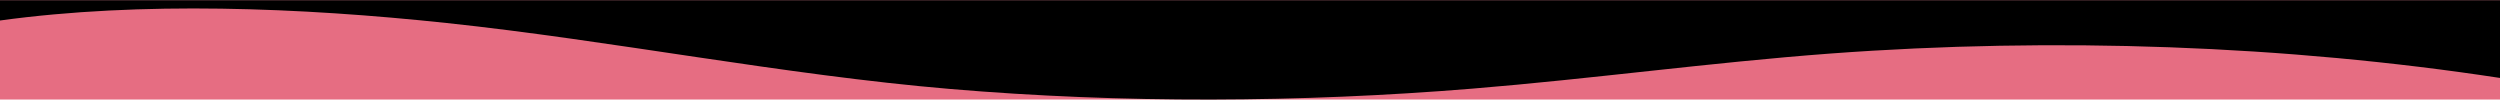 <svg width="1440" height="58" viewBox="0 0 1440 58" fill="none" xmlns="http://www.w3.org/2000/svg">
<g clip-path="url(#clip0_2652_1255)">
<rect width="1440" height="57.223" transform="matrix(-1 0 0 -1 1440 57.339)" fill="#E66D82"/>
<path d="M257.208 13.248C351.996 23.316 451.464 43.132 547.392 51.257C646.104 59.638 749.064 59.15 847.932 51.069C917.34 45.399 984.732 36.051 1054.33 30.836C1183.66 21.255 1317.04 26.117 1440 44.897V0.116H0V11.812C81.372 0.638 173.148 4.316 257.208 13.248Z" fill="black"/>
</g>
<defs>
<clipPath id="clip0_2652_1255">
<rect width="1440" height="57.223" fill="white" transform="matrix(-1 0 0 -1 1440 57.339)"/>
</clipPath>
</defs>
</svg>

